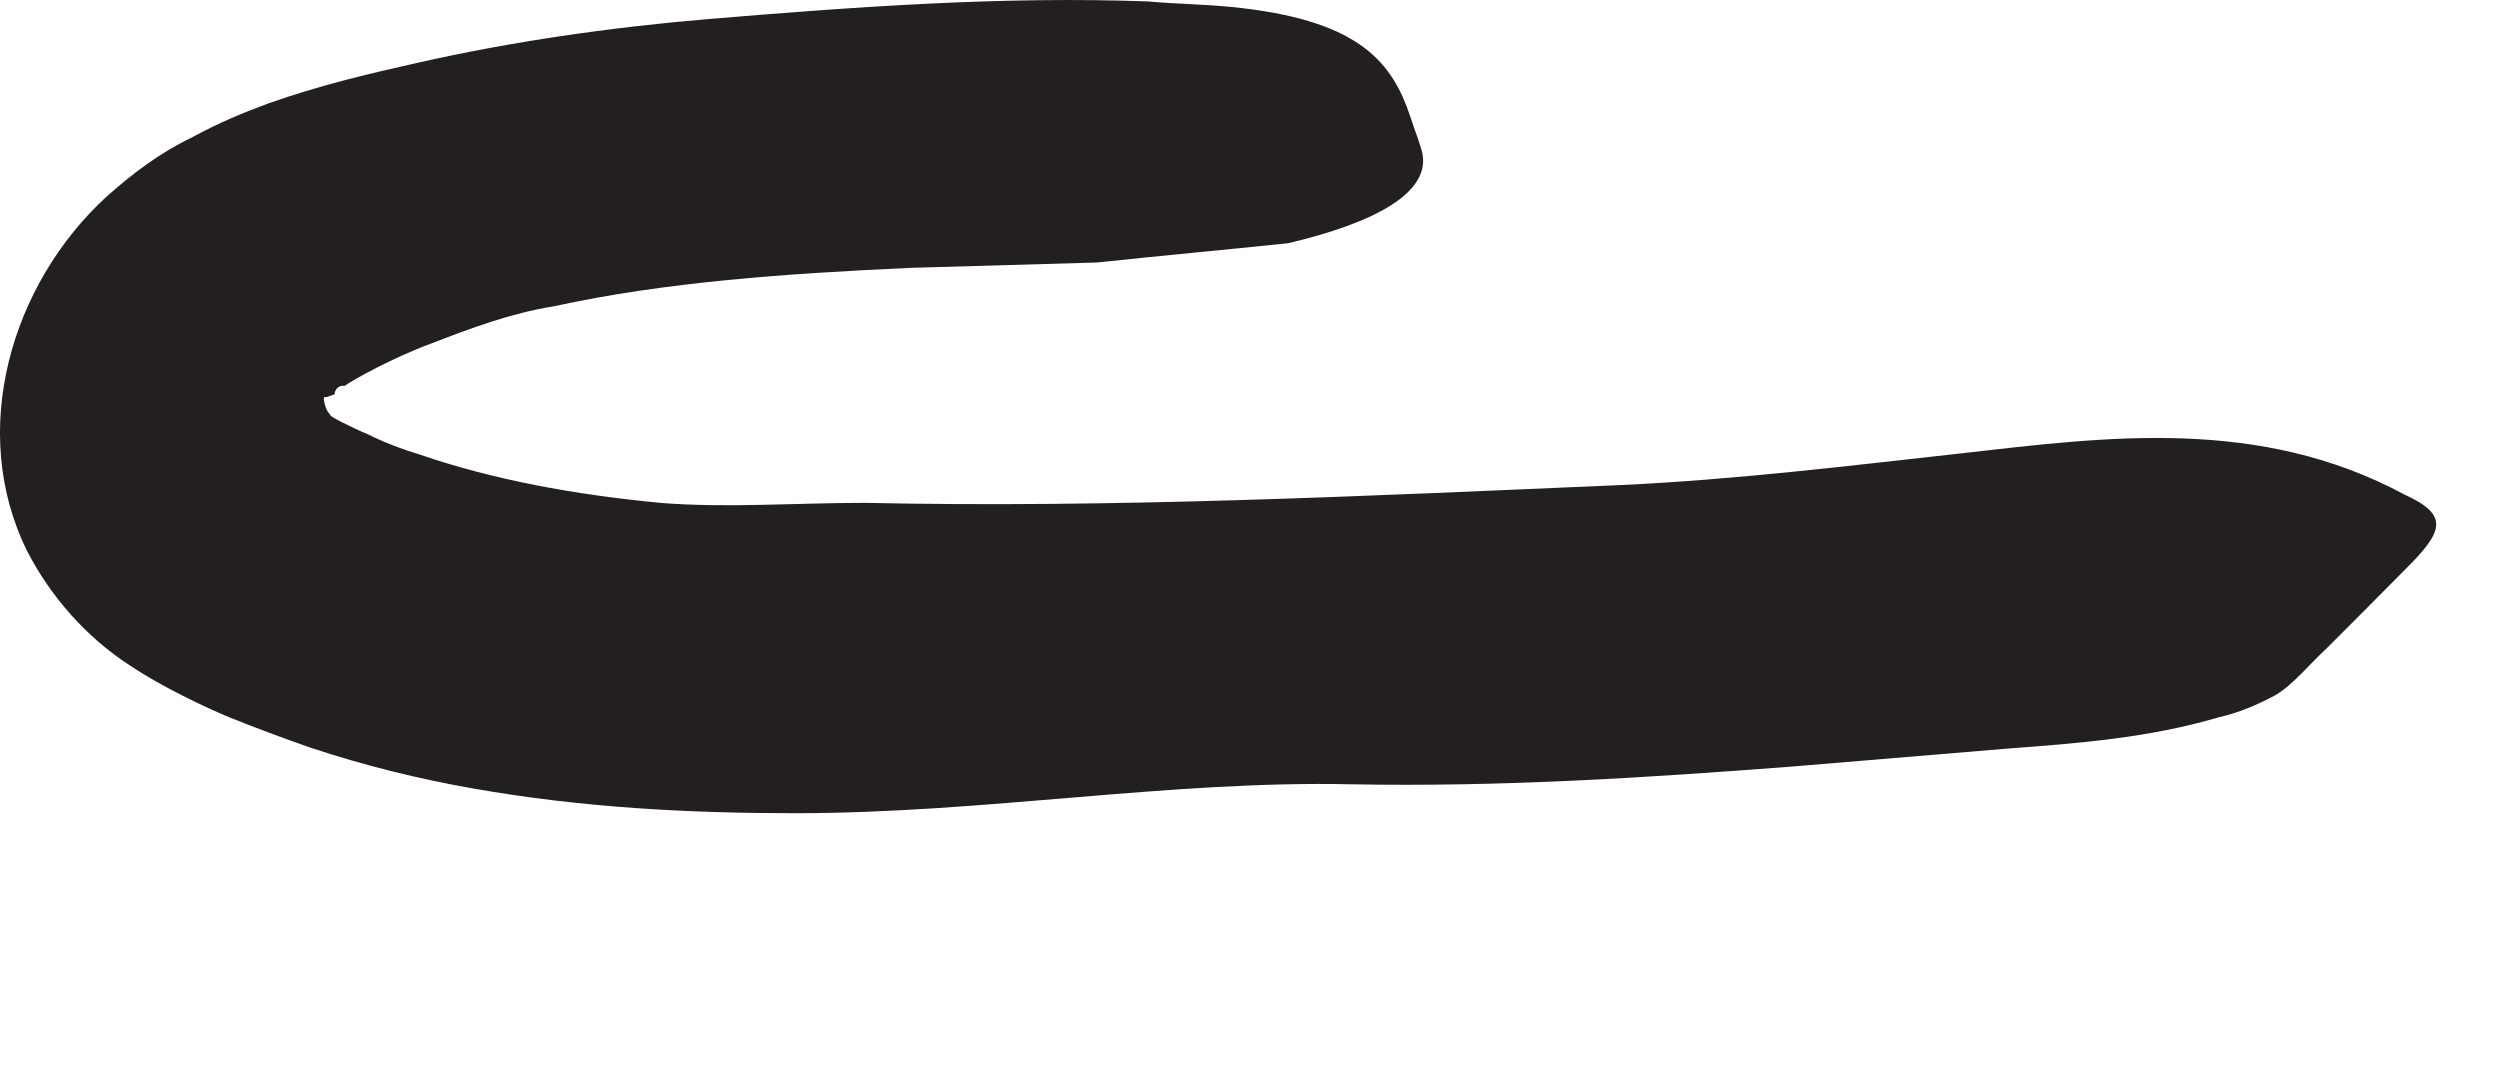 <?xml version="1.0" encoding="utf-8"?>
<svg xmlns="http://www.w3.org/2000/svg" fill="none" height="100%" overflow="visible" preserveAspectRatio="none" style="display: block;" viewBox="0 0 7 3" width="100%">
<path d="M0.907 1.112V1.119C0.907 1.119 0.91 1.15 0.926 1.162C0.914 1.162 0.991 1.2 1.03 1.216C1.076 1.239 1.126 1.258 1.176 1.273C1.38 1.343 1.607 1.385 1.849 1.408C2.033 1.423 2.226 1.408 2.422 1.408C3.114 1.423 3.822 1.389 4.541 1.358C4.86 1.343 5.18 1.304 5.495 1.269C5.899 1.223 6.326 1.166 6.733 1.385C6.86 1.443 6.841 1.489 6.733 1.596C6.657 1.673 6.58 1.75 6.514 1.816C6.468 1.858 6.422 1.916 6.372 1.946C6.322 1.973 6.268 1.996 6.214 2.008C6.018 2.066 5.822 2.081 5.622 2.096L5.022 2.146C4.618 2.177 4.207 2.204 3.783 2.196C3.276 2.185 2.757 2.277 2.226 2.277C1.933 2.277 1.633 2.262 1.326 2.208C1.172 2.181 1.018 2.143 0.868 2.093C0.791 2.066 0.718 2.039 0.641 2.008C0.576 1.981 0.453 1.923 0.368 1.866C0.241 1.785 0.141 1.669 0.076 1.543C-0.09 1.208 0.03 0.796 0.299 0.55C0.372 0.485 0.449 0.427 0.537 0.385C0.614 0.343 0.68 0.316 0.753 0.289C0.895 0.239 1.026 0.208 1.164 0.177C1.433 0.116 1.707 0.077 1.976 0.054C2.395 0.019 2.807 -0.011 3.214 0.004C3.303 0.012 3.391 0.012 3.48 0.023C3.81 0.062 3.899 0.177 3.949 0.327C3.96 0.362 3.976 0.4 3.983 0.431C4.003 0.539 3.853 0.623 3.607 0.681C3.426 0.7 3.249 0.716 3.072 0.735L2.549 0.75C2.203 0.766 1.864 0.789 1.549 0.858C1.43 0.877 1.318 0.919 1.207 0.962C1.103 1 0.991 1.062 0.964 1.081C0.957 1.077 0.937 1.085 0.937 1.104L0.914 1.112H0.907Z" fill="#231F20" id="Vector"/>
</svg>